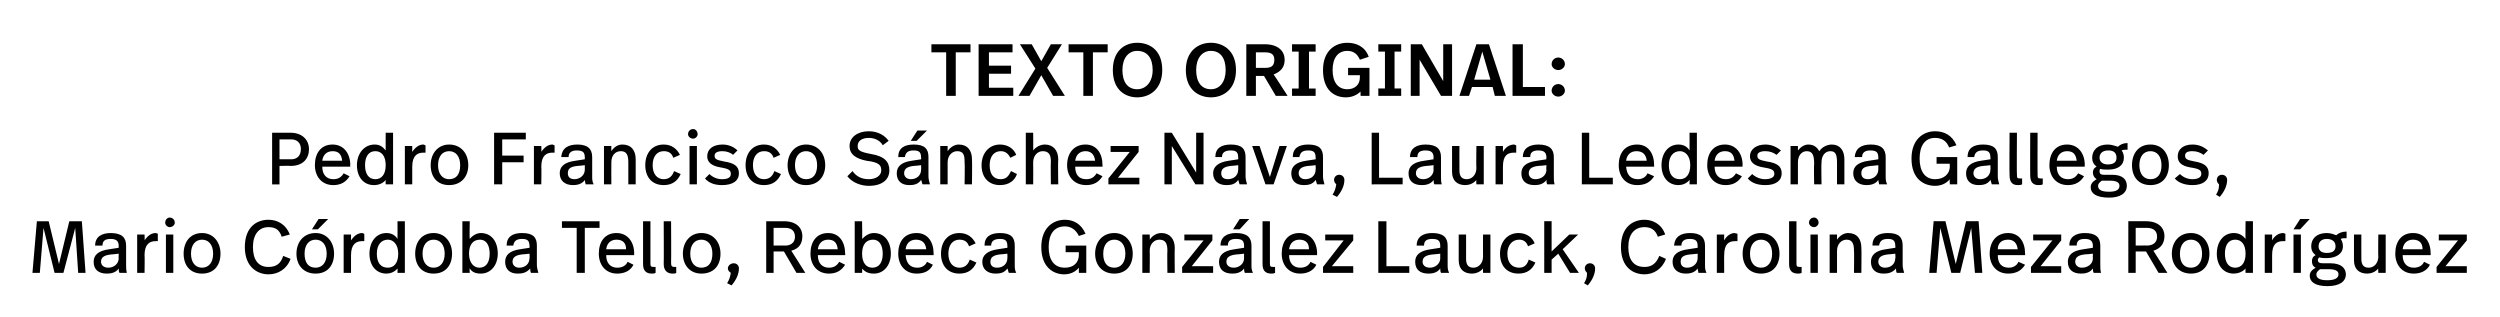 <?xml version="1.0" standalone="no"?><!DOCTYPE svg PUBLIC "-//W3C//DTD SVG 1.1//EN" "http://www.w3.org/Graphics/SVG/1.1/DTD/svg11.dtd"><svg xmlns="http://www.w3.org/2000/svg" version="1.1" width="339px" height="43px" viewBox="0 -5 339 43" style="top:-5px"><desc>TEXTO ORIGINAL: Pedro Francisco Sánchez Nava, Laura Ledesma Gallegos, Mario Córdoba Tello, Rebeca González Lauck, Car</desc><defs/><g id="Polygon8060"><path d="m11.6 32h-1l-.4-6.1L8.6 32H7.4l-1.5-6.1l-.5 6.1h-1l.6-7h1.6L8 30.8L9.4 25h1.7l.5 7zm5.5-3.7v2.6c0 .4 0 .7.1 1.1h-1c-.1-.2-.1-.4-.1-.6c-.4.6-1.1.7-1.6.7c-1.2 0-1.8-.6-1.8-1.6c0-.9.6-1.5 2.1-1.7l1.3-.2s-.04-.24 0-.2c0-.7-.3-1-1.1-1c-.8 0-1.1.3-1.1.9h-1c0-1.2.9-1.7 2.1-1.7c1.5 0 2.1.6 2.1 1.7zm-2 1.2c-1 .1-1.4.4-1.4 1c0 .4.3.8 1 .8c.7 0 1.4-.5 1.4-1.3c-.04.04 0-.6 0-.6c0 0-1.05.12-1 .1zm6.3-2.8v1h-.3c-.8 0-1.5.4-1.5 1.9c.04-.02 0 2.4 0 2.4h-1v-5.2h1s.04.85 0 .8c.4-.6.9-1 1.5-1c.1 0 .3.1.3.1zm2.3-1.5c0 .3-.3.6-.7.6c-.3 0-.6-.3-.6-.6c0-.4.3-.7.6-.7c.4 0 .7.3.7.7zm-.2 6.8h-1v-5.2h1v5.2zm6.4-2.6c0 1.6-.9 2.7-2.5 2.7c-1.6 0-2.5-1.1-2.5-2.7c0-1.6.9-2.8 2.5-2.8c1.5 0 2.5 1.2 2.5 2.8zm-4 0c0 1.2.6 1.9 1.5 1.9c.9 0 1.5-.7 1.5-1.9c0-1.2-.6-1.9-1.5-1.9c-.9 0-1.5.7-1.5 1.9zm13.4-2.6l-1.1.3c-.3-.9-.8-1.3-1.8-1.3c-1.3 0-2.1 1-2.1 2.7c0 1.7.7 2.7 2.1 2.7c1.1 0 1.7-.5 2-1.5l1 .4c-.5 1.4-1.7 2.1-3 2.1c-1.4 0-3.2-.9-3.2-3.7c0-2.7 1.6-3.7 3.2-3.7c1.1 0 2.3.5 2.9 2zm3.8-.7h-.8l.9-1.4h1.3l-1.4 1.4zm2.2 3.3c0 1.6-.9 2.7-2.5 2.7c-1.6 0-2.6-1.1-2.6-2.7c0-1.6 1-2.8 2.6-2.8c1.5 0 2.5 1.2 2.5 2.8zm-4 0c0 1.2.5 1.9 1.5 1.9c.9 0 1.5-.7 1.5-1.9c0-1.2-.6-1.9-1.5-1.9c-.9 0-1.5.7-1.5 1.9zm8.1-2.7v1h-.3c-.8 0-1.5.4-1.5 1.9v2.4h-1v-5.2h1v.8c.4-.6.9-1 1.5-1c.1 0 .2.1.3.1zm5.5 5.3h-1s.02-.63 0-.6c-.4.5-1 .7-1.5.7c-1.4 0-2.3-1.1-2.3-2.7c0-1.6.9-2.8 2.3-2.8c.7 0 1.2.3 1.5.8c.02-.03 0-2.4 0-2.4h1v7zm-3.8-2.6c0 1.2.5 1.9 1.5 1.9c.8 0 1.4-.6 1.4-1.9c0-1.3-.7-1.9-1.4-1.9c-.9 0-1.5.7-1.5 1.9zm10.2 0c0 1.6-.9 2.7-2.5 2.7c-1.6 0-2.5-1.1-2.5-2.7c0-1.6.9-2.8 2.5-2.8c1.5 0 2.5 1.2 2.5 2.8zm-4 0c0 1.2.6 1.9 1.5 1.9c.9 0 1.5-.7 1.5-1.9c0-1.2-.6-1.9-1.5-1.9c-.9 0-1.5.7-1.5 1.9zm6.4-2c.4-.5 1-.8 1.5-.8c1.4 0 2.3 1.1 2.3 2.8c0 1.5-.9 2.7-2.3 2.7c-.7 0-1.2-.2-1.5-.7c-.05-.02 0 .6 0 .6h-1v-7h1s-.05 2.4 0 2.4zm-.1 2c0 1.3.7 1.9 1.4 1.9c.9 0 1.4-.7 1.4-1.9c0-1.2-.5-1.9-1.3-1.9c-.9 0-1.5.6-1.5 1.9zm9.2-1.1v2.6c0 .4.1.7.2 1.1h-1c-.1-.2-.1-.4-.1-.6c-.5.6-1.1.7-1.7.7c-1.1 0-1.7-.6-1.7-1.6c0-.9.6-1.5 2-1.7l1.3-.2s.04-.24 0-.2c0-.7-.2-1-1-1c-.8 0-1.1.3-1.2.9h-.9c0-1.2.8-1.7 2.1-1.7c1.5 0 2 .6 2 1.7zm-2 1.2c-.9.1-1.3.4-1.3 1c0 .4.3.8.9.8c.8 0 1.4-.5 1.4-1.3c.04.04 0-.6 0-.6c0 0-.97.12-1 .1zm10.5-3.6h-2v6.1h-1.1v-6.1h-2v-.9h5.1v.9zm4.7 3.5c-.03-.03 0 .2 0 .2h-3.8c0 1.1.6 1.7 1.5 1.7c.7 0 1.2-.3 1.4-.8l.8.4c-.4.8-1.2 1.2-2.2 1.2c-1.6 0-2.5-1.2-2.5-2.7c0-1.6.8-2.8 2.4-2.8c1.5 0 2.4 1.2 2.4 2.8zm-3.8-.6h2.7c0-.9-.5-1.3-1.3-1.3c-.8 0-1.3.5-1.4 1.3zm6 1.8c0 .5 0 .6.5.6h.2v.8c-.2.1-.3.1-.5.1c-.8 0-1.2-.4-1.2-1.3V25h1v5.6zm2.8 0c0 .5.1.6.5.6h.2v.8c-.1.1-.3.1-.5.1c-.7 0-1.2-.4-1.2-1.3c.03.02 0-5.8 0-5.8h1s.03 5.64 0 5.6zm6.7-1.2c0 1.6-.9 2.7-2.6 2.7c-1.5 0-2.5-1.1-2.5-2.7c0-1.6 1-2.8 2.5-2.8c1.6 0 2.6 1.2 2.6 2.8zm-4.1 0c0 1.2.6 1.9 1.5 1.9c1 0 1.5-.7 1.5-1.9c0-1.2-.6-1.9-1.5-1.9c-.9 0-1.5.7-1.5 1.9zm6.6 2c0 .8-.4 1.6-1 2.3l-.6-.3c.3-.5.4-.8.5-1.4c-.3-.2-.4-.4-.4-.6c0-.4.4-.7.8-.7c.4 0 .7.3.7.7zm8.6-4.4c0 1-.4 1.7-1.5 2c.02 0 1.9 3 1.9 3H108l-1.7-2.9h-1.4v2.9h-1v-7h2.4c1.8 0 2.5 1 2.5 2zm-3.9-1.1v2.4s1.55-.02 1.6 0c.6 0 1.3-.3 1.3-1.2c0-.8-.5-1.2-1.3-1.2h-1.6zm9.7 3.5c.05-.03 0 .2 0 .2h-3.7c0 1.1.6 1.7 1.5 1.7c.7 0 1.1-.3 1.4-.8l.8.4c-.5.8-1.2 1.2-2.2 1.2c-1.6 0-2.5-1.2-2.5-2.7c0-1.6.8-2.8 2.4-2.8c1.5 0 2.3 1.2 2.3 2.8zm-3.7-.6h2.7c-.1-.9-.5-1.3-1.3-1.3c-.8 0-1.3.5-1.4 1.3zm6-1.4c.5-.5 1-.8 1.6-.8c1.4 0 2.3 1.1 2.3 2.8c0 1.5-.9 2.7-2.3 2.7c-.7 0-1.2-.2-1.6-.7c.04-.02 0 .6 0 .6h-1v-7h1s.04 2.4 0 2.4zm0 2c0 1.3.6 1.9 1.4 1.9c.9 0 1.4-.7 1.4-1.9c0-1.2-.5-1.9-1.3-1.9c-.9 0-1.5.6-1.5 1.9zm9.7 0v.2h-3.8c.1 1.1.6 1.7 1.6 1.7c.6 0 1.1-.3 1.3-.8l.8.4c-.4.8-1.1 1.2-2.2 1.2c-1.6 0-2.5-1.2-2.5-2.7c0-1.6.8-2.8 2.5-2.8c1.5 0 2.3 1.2 2.3 2.8zm-3.8-.6h2.8c-.1-.9-.6-1.3-1.4-1.3c-.8 0-1.3.5-1.4 1.3zm9.5-.8l-.9.4c-.2-.6-.6-.9-1.3-.9c-.9 0-1.5.7-1.5 1.9c0 1.2.6 1.9 1.5 1.9c.8 0 1.2-.5 1.4-1.1l.9.4c-.4.9-1.1 1.5-2.3 1.5c-1.6 0-2.5-1.1-2.5-2.7c0-1.6.9-2.8 2.5-2.8c1.1 0 1.8.6 2.2 1.4zm5.3.3v2.6c0 .4 0 .7.2 1.1h-1c-.1-.2-.1-.4-.2-.6c-.4.6-1 .7-1.6.7c-1.1 0-1.8-.6-1.8-1.6c0-.9.7-1.5 2.1-1.7l1.3-.2s.02-.24 0-.2c0-.7-.2-1-1-1c-.8 0-1.2.3-1.2.9h-.9c0-1.2.8-1.7 2.1-1.7c1.5 0 2 .6 2 1.7zm-2 1.2c-.9.1-1.3.4-1.3 1c0 .4.2.8.9.8c.8 0 1.4-.5 1.4-1.3c.02.04 0-.6 0-.6c0 0-.99.12-1 .1zm11.6-2.8l-.9.3c-.4-.8-1-1.3-1.9-1.3c-1.5 0-2.2 1.1-2.2 2.8c0 1.7.7 2.8 2.2 2.8c1.1 0 1.9-.6 1.9-1.8c-.02.04 0-.3 0-.3h-1.8v-.9h2.8v3.7h-1s-.02-.7 0-.7c-.5.6-1.2.9-2 .9c-1.4 0-3.1-.9-3.1-3.7c0-2.6 1.6-3.7 3.2-3.7c1.1 0 2.2.5 2.8 1.9zm6.4 2.7c0 1.6-.9 2.7-2.5 2.7c-1.6 0-2.6-1.1-2.6-2.7c0-1.6 1-2.8 2.6-2.8c1.5 0 2.5 1.2 2.5 2.8zm-4 0c0 1.2.5 1.9 1.5 1.9c.9 0 1.5-.7 1.5-1.9c0-1.2-.6-1.9-1.5-1.9c-.9 0-1.5.7-1.5 1.9zm9.7-.8c-.04.05 0 3.4 0 3.4h-1s-.04-3.01 0-3c0-.9-.2-1.5-1.1-1.5c-.7 0-1.3.6-1.3 1.5c.03.03 0 3 0 3h-1v-5.2h1s.03.66 0 .7c.4-.6 1-.9 1.6-.9c1.1 0 1.8.8 1.8 2zm5.1-1l-2.8 3.5h2.9v.9h-4.2v-.8l2.9-3.6h-2.6v-.8h3.8v.8zm3.7-1.5h-.9l.9-1.4h1.3l-1.3 1.4zm1.6 2.2v2.6c0 .4 0 .7.2 1.1h-1.1c-.1-.2-.1-.4-.1-.6c-.4.6-1.1.7-1.6.7c-1.2 0-1.8-.6-1.8-1.6c0-.9.6-1.5 2.1-1.7l1.3-.2s-.02-.24 0-.2c0-.7-.2-1-1.1-1c-.8 0-1.1.3-1.1.9h-1c0-1.2.9-1.7 2.1-1.7c1.5 0 2.1.6 2.1 1.7zm-2 1.2c-1 .1-1.4.4-1.4 1c0 .4.3.8 1 .8c.7 0 1.4-.5 1.4-1.3c-.02.04 0-.6 0-.6c0 0-1.03.12-1 .1zm4.5 1.1c0 .5 0 .6.5.6h.2v.8c-.2.1-.3.1-.5.1c-.8 0-1.2-.4-1.2-1.3V25h1v5.6zm6.4-1.2c-.02-.03 0 .2 0 .2h-3.8c0 1.1.6 1.7 1.5 1.7c.7 0 1.2-.3 1.4-.8l.8.4c-.4.8-1.2 1.2-2.2 1.2c-1.6 0-2.5-1.2-2.5-2.7c0-1.6.8-2.8 2.4-2.8c1.5 0 2.4 1.2 2.4 2.8zm-3.8-.6h2.7c0-.9-.5-1.3-1.3-1.3c-.8 0-1.3.5-1.4 1.3zm8.7-1.2l-2.9 3.5h2.9v.9h-4.1v-.8l2.8-3.6h-2.5v-.8h3.8v.8zm4.5 3.5h3.1v.9h-4.2v-7h1.1v6.1zm8.3-2.8v2.6c0 .4 0 .7.2 1.1h-1.1c-.1-.2-.1-.4-.1-.6c-.4.6-1.1.7-1.6.7c-1.2 0-1.8-.6-1.8-1.6c0-.9.6-1.5 2.1-1.7l1.3-.2s-.02-.24 0-.2c0-.7-.2-1-1.1-1c-.8 0-1.1.3-1.1.9h-1c0-1.2.9-1.7 2.1-1.7c1.5 0 2.1.6 2.1 1.7zm-2 1.2c-1 .1-1.4.4-1.4 1c0 .4.3.8 1 .8c.7 0 1.4-.5 1.4-1.3c-.02.04 0-.6 0-.6c0 0-1.03.12-1 .1zm7.8 2.5h-1s-.02-.61 0-.6c-.4.5-1 .7-1.5.7c-1.1 0-1.8-.6-1.8-1.8v-3.5h1s.01 3.32 0 3.3c0 .8.3 1.2 1 1.2c.7 0 1.3-.6 1.3-1.5c-.02 0 0-3 0-3h1v5.2zm6-4l-.9.4c-.2-.6-.6-.9-1.2-.9c-.9 0-1.6.7-1.6 1.9c0 1.2.6 1.9 1.6 1.9c.8 0 1.1-.5 1.3-1.1l.9.4c-.4.9-1.1 1.5-2.3 1.5c-1.6 0-2.5-1.1-2.5-2.7c0-1.6 1-2.8 2.5-2.8c1.1 0 1.9.6 2.2 1.4zm2.3 1.1l2.4-2.3h1.2l-2.1 2l2.2 3.2h-1.2l-1.6-2.6l-.9.8v1.8h-1v-7h1v4.1zm5.9 2.3c0 .8-.4 1.6-1 2.3l-.5-.3c.3-.5.4-.8.4-1.4c-.2-.2-.3-.4-.3-.6c0-.4.3-.7.7-.7c.4 0 .7.3.7.7zm9.5-4.6l-1 .3c-.3-.9-.9-1.3-1.8-1.3c-1.4 0-2.2 1-2.2 2.7c0 1.7.7 2.7 2.2 2.7c1 0 1.6-.5 2-1.5l.9.4c-.5 1.4-1.7 2.1-2.9 2.1c-1.5 0-3.2-.9-3.2-3.7c0-2.7 1.6-3.7 3.2-3.7c1 0 2.3.5 2.8 2zm5.4 1.5v2.6c0 .4 0 .7.2 1.1h-1.1c0-.2-.1-.4-.1-.6c-.4.6-1.1.7-1.6.7c-1.1 0-1.8-.6-1.8-1.6c0-.9.6-1.5 2.1-1.7l1.3-.2v-.2c0-.7-.2-1-1.1-1c-.7 0-1.1.3-1.1.9h-1c.1-1.2.9-1.7 2.2-1.7c1.4 0 2 .6 2 1.7zm-2 1.2c-1 .1-1.3.4-1.3 1c0 .4.2.8.9.8c.7 0 1.4-.5 1.4-1.3v-.6s-1.01.12-1 .1zm6.4-2.8v1h-.3c-.9 0-1.5.4-1.5 1.9c-.02-.02 0 2.4 0 2.4h-1v-5.2h1s-.02.85 0 .8c.3-.6.9-1 1.4-1c.1 0 .3.1.4.1zm5.7 2.7c0 1.6-.9 2.7-2.5 2.7c-1.6 0-2.5-1.1-2.5-2.7c0-1.6.9-2.8 2.5-2.8c1.5 0 2.5 1.2 2.5 2.8zm-4 0c0 1.2.6 1.9 1.5 1.9c.9 0 1.5-.7 1.5-1.9c0-1.2-.6-1.9-1.5-1.9c-.9 0-1.5.7-1.5 1.9zm6.3 1.2c0 .5 0 .6.5.6h.2v.8c-.2.1-.3.1-.5.1c-.8 0-1.2-.4-1.2-1.3V25h1v5.6zm3-5.4c0 .3-.3.6-.6.6c-.4 0-.7-.3-.7-.6c0-.4.3-.7.7-.7c.3 0 .6.3.6.7zm-.1 6.8h-1v-5.2h1v5.2zm5.9-3.4c.04.05 0 3.4 0 3.4h-1s.04-3.01 0-3c0-.9-.2-1.5-1-1.5c-.7 0-1.3.6-1.3 1.5v3h-1v-5.2h1v.7c.4-.6 1-.9 1.5-.9c1.2 0 1.8.8 1.8 2zm5.6-.3v2.6c0 .4.1.7.2 1.1h-1c-.1-.2-.1-.4-.1-.6c-.5.6-1.1.7-1.7.7c-1.1 0-1.7-.6-1.7-1.6c0-.9.6-1.5 2-1.7l1.3-.2s.05-.24 0-.2c0-.7-.2-1-1-1c-.8 0-1.1.3-1.2.9h-.9c0-1.2.8-1.7 2.1-1.7c1.5 0 2 .6 2 1.7zm-2 1.2c-.9.1-1.3.4-1.3 1c0 .4.3.8.9.8c.8 0 1.4-.5 1.4-1.3c.05.04 0-.6 0-.6c0 0-.96.12-1 .1zm12.8 2.5h-1l-.5-6.1l-1.5 6.1h-1.2l-1.5-6.1l-.5 6.1h-1l.6-7h1.6l1.4 5.8l1.4-5.8h1.7l.5 7zm5.8-2.6c.03-.03 0 .2 0 .2h-3.7c0 1.1.5 1.7 1.5 1.7c.6 0 1.1-.3 1.3-.8l.9.4c-.5.8-1.2 1.2-2.3 1.2c-1.6 0-2.5-1.2-2.5-2.7c0-1.6.9-2.8 2.5-2.8c1.5 0 2.3 1.2 2.3 2.8zm-3.7-.6h2.7c-.1-.9-.6-1.3-1.3-1.3c-.9 0-1.4.5-1.4 1.3zm8.6-1.2l-2.8 3.5h2.8v.9h-4.1v-.8l2.9-3.6h-2.6v-.8h3.8v.8zm5.3.7v2.6c0 .4 0 .7.1 1.1h-1c-.1-.2-.1-.4-.1-.6c-.4.6-1.1.7-1.6.7c-1.2 0-1.8-.6-1.8-1.6c0-.9.6-1.5 2.1-1.7l1.3-.2s-.04-.24 0-.2c0-.7-.3-1-1.1-1c-.8 0-1.1.3-1.1.9h-1c0-1.2.9-1.7 2.1-1.7c1.5 0 2.1.6 2.1 1.7zm-2.1 1.2c-.9.1-1.3.4-1.3 1c0 .4.3.8.9.8c.8 0 1.5-.5 1.5-1.3c-.04.04 0-.6 0-.6c0 0-1.05.12-1.1.1zm10.8-2.5c0 1-.5 1.7-1.5 2l1.9 3h-1.2l-1.7-2.9h-1.4v2.9h-1v-7h2.4c1.8 0 2.5 1 2.5 2zm-3.9-1.1v2.4s1.54-.02 1.5 0c.7 0 1.4-.3 1.4-1.2c0-.8-.5-1.2-1.4-1.2h-1.5zm10 3.5c0 1.6-.9 2.7-2.5 2.7c-1.6 0-2.6-1.1-2.6-2.7c0-1.6 1-2.8 2.6-2.8c1.5 0 2.5 1.2 2.5 2.8zm-4 0c0 1.2.5 1.9 1.5 1.9c.9 0 1.5-.7 1.5-1.9c0-1.2-.6-1.9-1.5-1.9c-.9 0-1.5.7-1.5 1.9zm9.9 2.6h-1s-.03-.63 0-.6c-.4.5-1.1.7-1.6.7c-1.4 0-2.3-1.1-2.3-2.7c0-1.6.9-2.8 2.3-2.8c.7 0 1.2.3 1.6.8c-.03-.03 0-2.4 0-2.4h1v7zm-3.8-2.6c0 1.2.5 1.9 1.4 1.9c.8 0 1.4-.6 1.4-1.9c0-1.3-.6-1.9-1.4-1.9c-.9 0-1.4.7-1.4 1.9zm8.2-2.7v1h-.3c-.9 0-1.5.4-1.5 1.9v2.4h-1v-5.2h1v.8c.3-.6.9-1 1.5-1c.1 0 .2.1.3.1zm2-.6h-.9l.9-1.4h1.3l-1.3 1.4zm.1 5.9h-1v-5.2h1v5.2zm6.2-4.7c-.4 0-.6 0-.8.1c.2.3.3.6.3 1c0 1-.9 1.6-2.2 1.6c-.3 0-.7 0-1-.1c-.1.1-.2.2-.2.3c0 .4.2.5.7.5h1c1.5 0 2.1.7 2.1 1.5c0 1-.9 1.6-2.5 1.6c-1.7 0-2.4-.6-2.4-1.4c0-.5.3-.8.8-1.1c-.4-.2-.5-.5-.5-.9c0-.3.1-.6.5-.8c-.4-.3-.6-.7-.6-1.2c0-1 .7-1.8 2.1-1.8c.6 0 1 .2 1.3.3c.3-.3.8-.5 1.4-.5v.9zm-3.8 1.1c0 .5.3.9 1.1.9c.8 0 1.2-.3 1.2-.9c0-.6-.4-1-1.2-1c-.7 0-1.1.4-1.1 1zm.2 3.1c-.4.3-.5.5-.5.7c0 .5.4.8 1.5.8c1 0 1.5-.3 1.5-.8c0-.4-.3-.7-1.4-.7h-1.1zm8.9.5h-1s-.04-.61 0-.6c-.4.5-1 .7-1.5.7c-1.1 0-1.8-.6-1.8-1.8v-3.5h1s-.01 3.32 0 3.3c0 .8.3 1.2 1 1.2c.7 0 1.3-.6 1.3-1.5c-.04 0 0-3 0-3h1v5.2zm6.1-2.6v.2h-3.8c0 1.1.6 1.7 1.5 1.7c.7 0 1.2-.3 1.4-.8l.8.4c-.4.8-1.2 1.2-2.2 1.2c-1.6 0-2.5-1.2-2.5-2.7c0-1.6.8-2.8 2.4-2.8c1.6 0 2.4 1.2 2.4 2.8zm-3.8-.6h2.7c0-.9-.5-1.3-1.3-1.3c-.8 0-1.3.5-1.4 1.3zm8.7-1.2l-2.9 3.5h2.9v.9h-4.1v-.8l2.9-3.6h-2.6v-.8h3.8v.8z" stroke="none" fill="#000"/></g><g id="Polygon8059"><path d="m41.9 15.2c0 1.3-.8 2.3-2.5 2.3c.01-.04-1.5 0-1.5 0v2.5h-1v-7h2.5c1.7 0 2.5 1.1 2.5 2.2zm-1.1 0c0-.8-.5-1.3-1.3-1.3h-1.6v2.7s1.58-.02 1.6 0c.7 0 1.3-.4 1.3-1.4zm6.7 2.2c-.04-.03 0 .2 0 .2h-3.8c0 1.1.6 1.7 1.5 1.7c.7 0 1.1-.3 1.4-.8l.8.4c-.5.8-1.2 1.2-2.2 1.2c-1.6 0-2.5-1.2-2.5-2.7c0-1.6.8-2.8 2.4-2.8c1.5 0 2.4 1.2 2.4 2.8zm-3.8-.6h2.7c-.1-.9-.5-1.3-1.3-1.3c-.8 0-1.3.5-1.4 1.3zm9.6 3.2h-1s-.02-.63 0-.6c-.4.5-1 .7-1.6.7c-1.4 0-2.3-1.1-2.3-2.7c0-1.6 1-2.8 2.4-2.8c.7 0 1.1.3 1.5.8c-.02-.03 0-2.4 0-2.4h1v7zm-3.8-2.6c0 1.2.5 1.9 1.4 1.9c.8 0 1.4-.6 1.4-1.9c0-1.3-.6-1.9-1.4-1.9c-.9 0-1.4.7-1.4 1.9zm8.2-2.7v1h-.3c-.8 0-1.5.4-1.5 1.9v2.4h-1v-5.2h1v.8c.4-.6.9-1 1.5-1c.1 0 .2.1.3.1zm5.8 2.7c0 1.6-1 2.7-2.6 2.7c-1.6 0-2.5-1.1-2.5-2.7c0-1.6 1-2.8 2.5-2.8c1.6 0 2.6 1.2 2.6 2.8zm-4.1 0c0 1.2.6 1.9 1.5 1.9c1 0 1.5-.7 1.5-1.9c0-1.2-.6-1.9-1.5-1.9c-.9 0-1.5.7-1.5 1.9zm11.9-3.5h-3.2v2.2h2.9v.9h-2.9v3H67v-7h4.3v.9zm3.9.8v1h-.3c-.8 0-1.5.4-1.5 1.9c.04-.02 0 2.4 0 2.4h-1v-5.2h1s.04.85 0 .8c.4-.6.9-1 1.5-1c.1 0 .2.1.3.1zm5.1 1.6v2.6c0 .4 0 .7.2 1.1h-1.1c0-.2-.1-.4-.1-.6c-.4.6-1.1.7-1.6.7c-1.1 0-1.8-.6-1.8-1.6c0-.9.6-1.5 2.1-1.7l1.3-.2v-.2c0-.7-.2-1-1.1-1c-.7 0-1.1.3-1.1.9h-1c.1-1.2.9-1.7 2.2-1.7c1.4 0 2 .6 2 1.7zm-2 1.2c-1 .1-1.3.4-1.3 1c0 .4.2.8.9.8c.7 0 1.4-.5 1.4-1.3v-.6s-1.01.12-1 .1zm7.9-.9c.01.05 0 3.4 0 3.4h-1v-3c0-.9-.2-1.5-1-1.5c-.8 0-1.3.6-1.3 1.5c-.02.03 0 3 0 3h-1v-5.2h1s-.02.66 0 .7c.4-.6.9-.9 1.5-.9c1.2 0 1.8.8 1.8 2zm6-.6l-.9.4c-.2-.6-.6-.9-1.3-.9c-.9 0-1.5.7-1.5 1.9c0 1.2.6 1.9 1.5 1.9c.8 0 1.2-.5 1.4-1.1l.9.4c-.4.9-1.1 1.5-2.3 1.5c-1.6 0-2.5-1.1-2.5-2.7c0-1.6.9-2.8 2.5-2.8c1.1 0 1.8.6 2.2 1.4zm2.4-2.8c0 .3-.3.6-.6.6c-.4 0-.7-.3-.7-.6c0-.4.3-.7.7-.7c.3 0 .6.3.6.7zm-.1 6.8h-1v-5.2h1v5.2zm5.5-4.6l-.6.6c-.3-.3-.9-.5-1.4-.5c-.7 0-1.1.2-1.1.6c0 .5.3.6 1.3.8c1.3.2 2 .6 2 1.6c0 1-.8 1.6-2.3 1.6c-1 0-1.8-.3-2.3-.9l.6-.6c.4.4 1 .7 1.7.7c.9 0 1.2-.3 1.2-.7c0-.5-.2-.7-1.4-.9c-1.2-.2-1.8-.7-1.8-1.5c0-1 .8-1.6 2.1-1.6c.9 0 1.6.4 2 .8zm5.8.6l-.9.4c-.2-.6-.6-.9-1.3-.9c-.9 0-1.5.7-1.5 1.9c0 1.2.6 1.9 1.5 1.9c.8 0 1.2-.5 1.4-1.1l.9.4c-.4.9-1.1 1.5-2.3 1.5c-1.6 0-2.5-1.1-2.5-2.7c0-1.6.9-2.8 2.5-2.8c1.1 0 1.8.6 2.2 1.4zm6.1 1.4c0 1.6-1 2.7-2.6 2.7c-1.6 0-2.5-1.1-2.5-2.7c0-1.6 1-2.8 2.5-2.8c1.6 0 2.6 1.2 2.6 2.8zm-4.1 0c0 1.2.6 1.9 1.5 1.9c1 0 1.5-.7 1.5-1.9c0-1.2-.6-1.9-1.5-1.9c-.9 0-1.5.7-1.5 1.9zm7.1 1.5l.7-.7c.5.7 1.2 1.1 2.2 1.1c1 0 1.7-.5 1.7-1.2c0-.7-.3-1.1-2-1.3c-1.5-.3-2.3-.9-2.3-2c0-1.2 1.1-2 2.6-2c1.3 0 2.2.6 2.7 1.3l-.8.6c-.2-.4-.8-1-1.9-1c-.9 0-1.5.4-1.5 1.1c0 .6.3.8 1.9 1.1c1.7.3 2.4 1 2.4 2.2c0 1.2-.9 2.1-2.8 2.1c-1 0-2.2-.4-2.9-1.3zm9.4-4.8h-.8l.9-1.4h1.3l-1.4 1.4zm1.6 2.2v2.6c0 .4.1.7.2 1.1h-1c-.1-.2-.1-.4-.2-.6c-.4.6-1 .7-1.6.7c-1.1 0-1.7-.6-1.7-1.6c0-.9.6-1.5 2-1.7l1.3-.2s.03-.24 0-.2c0-.7-.2-1-1-1c-.8 0-1.1.3-1.2.9h-.9c0-1.2.8-1.7 2.1-1.7c1.5 0 2 .6 2 1.7zm-2 1.2c-.9.1-1.3.4-1.3 1c0 .4.3.8.9.8c.8 0 1.4-.5 1.4-1.3c.03.04 0-.6 0-.6c0 0-.98.12-1 .1zm7.9-.9c.04.05 0 3.4 0 3.4h-1s.05-3.01 0-3c0-.9-.1-1.5-1-1.5c-.7 0-1.3.6-1.3 1.5v3h-1v-5.2h1v.7c.4-.6 1-.9 1.5-.9c1.2 0 1.8.8 1.8 2zm6-.6l-.8.4c-.3-.6-.7-.9-1.3-.9c-.9 0-1.5.7-1.5 1.9c0 1.2.5 1.9 1.5 1.9c.8 0 1.1-.5 1.4-1.1l.8.4c-.3.9-1.1 1.5-2.3 1.5c-1.6 0-2.5-1.1-2.5-2.7c0-1.6 1-2.8 2.5-2.8c1.1 0 1.9.6 2.2 1.4zm2.3-.6c.4-.5 1-.8 1.6-.8c1.1 0 1.8.8 1.8 2c-.05.05 0 3.4 0 3.4h-1s-.04-3.1 0-3.1c0-.8-.2-1.4-1.1-1.4c-.7 0-1.3.6-1.3 1.5c.02.03 0 3 0 3h-1v-7h1s.02 2.42 0 2.4zm9.4 2c.03-.03 0 .2 0 .2h-3.7c0 1.1.5 1.7 1.5 1.7c.7 0 1.1-.3 1.4-.8l.8.4c-.5.8-1.2 1.2-2.2 1.2c-1.7 0-2.6-1.2-2.6-2.7c0-1.6.9-2.8 2.5-2.8c1.5 0 2.3 1.2 2.3 2.8zm-3.7-.6h2.7c-.1-.9-.6-1.3-1.3-1.3c-.8 0-1.3.5-1.4 1.3zm8.6-1.2l-2.8 3.5h2.9v.9h-4.2v-.8l2.9-3.6h-2.6v-.8h3.8v.8zm8.8 4.4h-1.1l-3.2-5.2v5.2h-1v-7h1l3.3 5.4V13h1v7zm5.7-3.7v2.6c0 .4.1.7.2 1.1h-1c-.1-.2-.1-.4-.2-.6c-.4.6-1 .7-1.6.7c-1.1 0-1.8-.6-1.8-1.6c0-.9.7-1.5 2.1-1.7l1.3-.2s.02-.24 0-.2c0-.7-.2-1-1-1c-.8 0-1.2.3-1.2.9h-.9c0-1.2.8-1.7 2.1-1.7c1.5 0 2 .6 2 1.7zm-2 1.2c-.9.1-1.3.4-1.3 1c0 .4.2.8.9.8c.8 0 1.4-.5 1.4-1.3c.02.04 0-.6 0-.6c0 0-.99.12-1 .1zm5.8 2.5h-1.1l-1.8-5.2h1l1.4 4.2l1.3-4.2h1l-1.8 5.2zm6.7-3.7v2.6c0 .4.1.7.2 1.1h-1c-.1-.2-.1-.4-.2-.6c-.4.6-1 .7-1.6.7c-1.1 0-1.7-.6-1.7-1.6c0-.9.6-1.5 2-1.7l1.3-.2s.03-.24 0-.2c0-.7-.2-1-1-1c-.8 0-1.1.3-1.2.9h-.9c0-1.2.8-1.7 2.1-1.7c1.5 0 2 .6 2 1.7zm-2 1.2c-.9.1-1.3.4-1.3 1c0 .4.3.8.9.8c.8 0 1.4-.5 1.4-1.3c.03.04 0-.6 0-.6c0 0-.98.12-1 .1zm4.9 1.9c0 .8-.4 1.6-1 2.3l-.6-.3c.3-.5.4-.8.5-1.4c-.2-.2-.3-.4-.3-.6c0-.4.3-.7.7-.7c.4 0 .7.3.7.7zm4.7-.3h3.2v.9H186v-7h1v6.1zm8.4-2.8v2.6c0 .4 0 .7.1 1.1h-1c-.1-.2-.1-.4-.1-.6c-.4.6-1.1.7-1.6.7c-1.2 0-1.8-.6-1.8-1.6c0-.9.6-1.5 2.1-1.7l1.3-.2s-.04-.24 0-.2c0-.7-.3-1-1.1-1c-.8 0-1.1.3-1.1.9h-1c0-1.2.9-1.7 2.1-1.7c1.5 0 2.1.6 2.1 1.7zm-2 1.2c-1 .1-1.4.4-1.4 1c0 .4.3.8 1 .8c.7 0 1.4-.5 1.4-1.3c-.04.04 0-.6 0-.6c0 0-1.05.12-1 .1zm7.8 2.5h-1s-.04-.61 0-.6c-.4.5-1 .7-1.5.7c-1.1 0-1.8-.6-1.8-1.8v-3.5h1s-.01 3.32 0 3.3c0 .8.3 1.2 1 1.2c.7 0 1.3-.6 1.3-1.5c-.04 0 0-3 0-3h1v5.2zm4.4-5.3v1h-.3c-.9 0-1.5.4-1.5 1.9v2.4h-1v-5.2h1v.8c.3-.6.9-1 1.5-1c.1 0 .2.1.3.1zm5.1 1.6v2.6c0 .4 0 .7.1 1.1h-1c-.1-.2-.1-.4-.1-.6c-.4.6-1.1.7-1.6.7c-1.2 0-1.8-.6-1.8-1.6c0-.9.6-1.5 2.1-1.7l1.3-.2s-.05-.24 0-.2c0-.7-.3-1-1.1-1c-.8 0-1.1.3-1.1.9h-1c0-1.2.9-1.7 2.1-1.7c1.5 0 2.1.6 2.1 1.7zm-2.1 1.2c-.9.1-1.3.4-1.3 1c0 .4.3.8.9.8c.8 0 1.5-.5 1.5-1.3c-.05.04 0-.6 0-.6c0 0-1.06.12-1.1.1zm6.9 1.6h3.2v.9h-4.2v-7h1v6.1zm8.8-1.7v.2h-3.8c.1 1.1.6 1.7 1.6 1.7c.6 0 1.1-.3 1.3-.8l.9.4c-.5.8-1.2 1.2-2.3 1.2c-1.6 0-2.5-1.2-2.5-2.7c0-1.6.8-2.8 2.5-2.8c1.5 0 2.3 1.2 2.3 2.8zm-3.8-.6h2.8c-.1-.9-.6-1.3-1.4-1.3c-.8 0-1.3.5-1.4 1.3zm9.6 3.2h-1s.02-.63 0-.6c-.4.5-1 .7-1.5.7c-1.4 0-2.3-1.1-2.3-2.7c0-1.6.9-2.8 2.3-2.8c.7 0 1.2.3 1.5.8c.02-.03 0-2.4 0-2.4h1v7zm-3.8-2.6c0 1.2.5 1.9 1.5 1.9c.8 0 1.4-.6 1.4-1.9c0-1.3-.7-1.9-1.4-1.9c-.9 0-1.5.7-1.5 1.9zm10 0c-.05-.03 0 .2 0 .2h-3.8c0 1.1.6 1.7 1.5 1.7c.7 0 1.1-.3 1.4-.8l.8.4c-.5.8-1.2 1.2-2.2 1.2c-1.6 0-2.5-1.2-2.5-2.7c0-1.6.8-2.8 2.4-2.8c1.5 0 2.4 1.2 2.4 2.8zm-3.8-.6h2.7c-.1-.9-.5-1.3-1.3-1.3c-.8 0-1.3.5-1.4 1.3zm9-1.4l-.6.6c-.4-.3-.9-.5-1.5-.5c-.7 0-1.1.2-1.1.6c0 .5.3.6 1.3.8c1.3.2 2 .6 2 1.6c0 1-.8 1.6-2.2 1.6c-1.1 0-1.9-.3-2.4-.9l.6-.6c.4.4 1.1.7 1.7.7c.9 0 1.3-.3 1.3-.7c0-.5-.2-.7-1.5-.9c-1.2-.2-1.8-.7-1.8-1.5c0-1 .9-1.6 2.1-1.6c.9 0 1.6.4 2.1.8zm8.6 1.2c-.01.05 0 3.4 0 3.4h-1v-2.8c0-1.1-.1-1.7-.9-1.7c-.7 0-1.2.6-1.2 1.5c-.05.04 0 3 0 3h-1s-.05-2.81 0-2.8c0-1.1-.2-1.7-1-1.7c-.7 0-1.2.6-1.2 1.5v3h-1v-5.2h1v.6c.4-.5.9-.8 1.4-.8c.8 0 1.2.4 1.5.9c.4-.6 1.1-.9 1.7-.9c1.1 0 1.7.8 1.7 2zm5.6-.3v2.6c0 .4 0 .7.2 1.1h-1.1c0-.2-.1-.4-.1-.6c-.4.6-1.1.7-1.6.7c-1.1 0-1.8-.6-1.8-1.6c0-.9.6-1.5 2.1-1.7l1.3-.2v-.2c0-.7-.2-1-1.1-1c-.7 0-1.1.3-1.1.9h-1c.1-1.2.9-1.7 2.2-1.7c1.4 0 2 .6 2 1.7zm-2 1.2c-1 .1-1.3.4-1.3 1c0 .4.2.8.9.8c.7 0 1.4-.5 1.4-1.3v-.6s-1.02.12-1 .1zm11.6-2.8l-1 .3c-.3-.8-.9-1.3-1.9-1.3c-1.4 0-2.1 1.1-2.1 2.8c0 1.7.7 2.8 2.1 2.8c1.1 0 2-.6 2-1.8c-.05.04 0-.3 0-.3h-1.8v-.9h2.8v3.7h-1s-.05-.7 0-.7c-.5.6-1.2.9-2 .9c-1.5 0-3.2-.9-3.2-3.7c0-2.6 1.6-3.7 3.2-3.7c1.2 0 2.3.5 2.9 1.9zm5.6 1.6v2.6c0 .4.1.7.2 1.1h-1c-.1-.2-.1-.4-.2-.6c-.4.6-1 .7-1.6.7c-1.1 0-1.7-.6-1.7-1.6c0-.9.6-1.5 2-1.7l1.3-.2s.03-.24 0-.2c0-.7-.2-1-1-1c-.8 0-1.1.3-1.2.9h-.9c0-1.2.8-1.7 2.1-1.7c1.5 0 2 .6 2 1.7zm-2 1.2c-.9.1-1.3.4-1.3 1c0 .4.3.8.9.8c.8 0 1.4-.5 1.4-1.3c.03.04 0-.6 0-.6c0 0-.98.12-1 .1zm4.6 1.1c0 .5 0 .6.4.6h.3v.8c-.2.1-.4.1-.6.1c-.7 0-1.1-.4-1.1-1.3c-.04.02 0-5.8 0-5.8h1s-.04 5.64 0 5.6zm2.8 0c0 .5 0 .6.4.6h.3v.8c-.2.1-.4.1-.6.1c-.7 0-1.1-.4-1.1-1.3c-.02.02 0-5.8 0-5.8h1s-.02 5.64 0 5.6zm6.4-1.2c-.05-.03 0 .2 0 .2h-3.8c0 1.1.6 1.7 1.5 1.7c.7 0 1.1-.3 1.4-.8l.8.4c-.5.8-1.2 1.2-2.2 1.2c-1.6 0-2.5-1.2-2.5-2.7c0-1.6.8-2.8 2.4-2.8c1.5 0 2.4 1.2 2.4 2.8zm-3.8-.6h2.7c-.1-.9-.5-1.3-1.3-1.3c-.8 0-1.3.5-1.4 1.3zm9.6-1.5c-.4 0-.6 0-.8.1c.2.3.3.6.3 1c0 1-.8 1.6-2.1 1.6c-.4 0-.8 0-1.1-.1c-.1.1-.1.2-.1.3c0 .4.2.5.6.5h1.1c1.5 0 2 .7 2 1.5c0 1-.9 1.6-2.4 1.6c-1.8 0-2.5-.6-2.5-1.4c0-.5.3-.8.8-1.1c-.3-.2-.5-.5-.5-.9c0-.3.1-.6.5-.8c-.4-.3-.6-.7-.6-1.2c0-1 .7-1.8 2.1-1.8c.6 0 1 .2 1.4.3c.3-.3.7-.5 1.3-.5v.9zm-3.8 1.1c0 .5.4.9 1.1.9c.8 0 1.2-.3 1.2-.9c0-.6-.3-1-1.1-1c-.8 0-1.2.4-1.2 1zm.3 3.1c-.4.3-.5.5-.5.7c0 .5.4.8 1.5.8c1 0 1.4-.3 1.4-.8c0-.4-.3-.7-1.3-.7H285zm9.1-2.1c0 1.6-.9 2.7-2.5 2.7c-1.6 0-2.5-1.1-2.5-2.7c0-1.6.9-2.8 2.5-2.8c1.6 0 2.5 1.2 2.5 2.8zm-4 0c0 1.2.6 1.9 1.5 1.9c1 0 1.5-.7 1.5-1.9c0-1.2-.6-1.9-1.5-1.9c-.9 0-1.5.7-1.5 1.9zm9.3-2l-.6.6c-.4-.3-.9-.5-1.5-.5c-.7 0-1 .2-1 .6c0 .5.3.6 1.3.8c1.2.2 1.9.6 1.9 1.6c0 1-.8 1.6-2.2 1.6c-1 0-1.9-.3-2.4-.9l.7-.6c.4.4 1 .7 1.7.7c.8 0 1.2-.3 1.2-.7c0-.5-.2-.7-1.5-.9c-1.2-.2-1.7-.7-1.7-1.5c0-1 .8-1.6 2-1.6c1 0 1.6.4 2.1.8zm2.6 4c0 .8-.4 1.6-1 2.3l-.5-.3c.3-.5.4-.8.4-1.4c-.2-.2-.3-.4-.3-.6c0-.4.3-.7.7-.7c.4 0 .7.3.7.7z" stroke="none" fill="#000"/></g><g id="Polygon8058"><path d="m131.6 2.1h-2v5.9h-1.3V2.1h-2V1h5.3v1.1zm5.7 0h-3.2v1.8h3v1.1h-3v1.9h3.3v1.1h-4.7v-7h4.6v1.1zm7.1 5.9h-1.6l-1.6-2.8l-1.6 2.8h-1.5l2.3-3.7l-2.1-3.3h1.6l1.3 2.3l1.3-2.3h1.5l-2 3.2l2.4 3.8zm5.8-5.9h-2v5.9h-1.3V2.1h-2V1h5.3v1.1zm7.4 2.4c0 2.6-1.7 3.7-3.4 3.7c-1.5 0-3.3-.9-3.3-3.7c0-2.6 1.6-3.7 3.3-3.7c1.6 0 3.4.9 3.4 3.7zm-5.4 0c0 1.6.7 2.6 2 2.6c1.2 0 2.1-1 2.1-2.6c0-1.6-.7-2.6-2.1-2.6c-1.2 0-2 1-2 2.6zm15.4 0c0 2.6-1.7 3.7-3.4 3.7c-1.5 0-3.4-.9-3.4-3.7c0-2.6 1.7-3.7 3.4-3.7c1.5 0 3.4.9 3.4 3.7zm-5.4 0c0 1.6.7 2.6 2 2.6c1.2 0 2-1 2-2.6c0-1.6-.7-2.6-2-2.6c-1.2 0-2 1-2 2.6zm12-1.4c0 1-.5 1.6-1.5 2c.02-.03 1.9 2.9 1.9 2.9H173l-1.6-2.7h-1.1v2.7H169v-7h2.5c1.9 0 2.7 1 2.7 2.1zm-3.9-1v2.1h1.3c.7 0 1.2-.2 1.2-1.1c0-.7-.4-1-1.2-1h-1.3zm8.1-.1h-.9v5h.9v1h-3.2v-1h.9v-5h-.9v-1h3.2v1zm7.2.7l-1.2.4c-.3-.7-.8-1.2-1.7-1.2c-1.3 0-2 1-2 2.6c0 1.6.7 2.6 2 2.6c1 0 1.7-.6 1.7-1.6v-.3h-1.6v-1h2.9v3.8h-1.2s-.03-.65 0-.6c-.5.5-1.2.8-2 .8c-1.5 0-3.1-.9-3.1-3.7c0-2.6 1.6-3.7 3.3-3.7c1.2 0 2.4.5 2.9 1.9zM190 2h-.9v5h.9v1h-3.1v-1h.9v-5h-.9v-1h3.1v1zm6.9 6h-1.5l-2.9-4.9v4.9h-1.2v-7h1.5l2.9 5v-5h1.2v7zm5.5-1.2h-2.8l-.4 1.2h-1.3l2.3-7h1.7l2.3 7h-1.5l-.3-1.2zm-2.5-1h2.2L201 2l-1.1 3.8zm6.6 1h3v1.2h-4.4v-7h1.4v5.8zm5.7-3.1c0 .4-.4.8-.9.8c-.5 0-.9-.4-.9-.8c0-.5.4-.9.9-.9c.5 0 .9.4.9.9zm0 3.6c0 .4-.4.8-.9.8c-.5 0-.9-.4-.9-.8c0-.5.4-.9.9-.9c.5 0 .9.4.9.9z" stroke="none" fill="#000"/></g></svg>